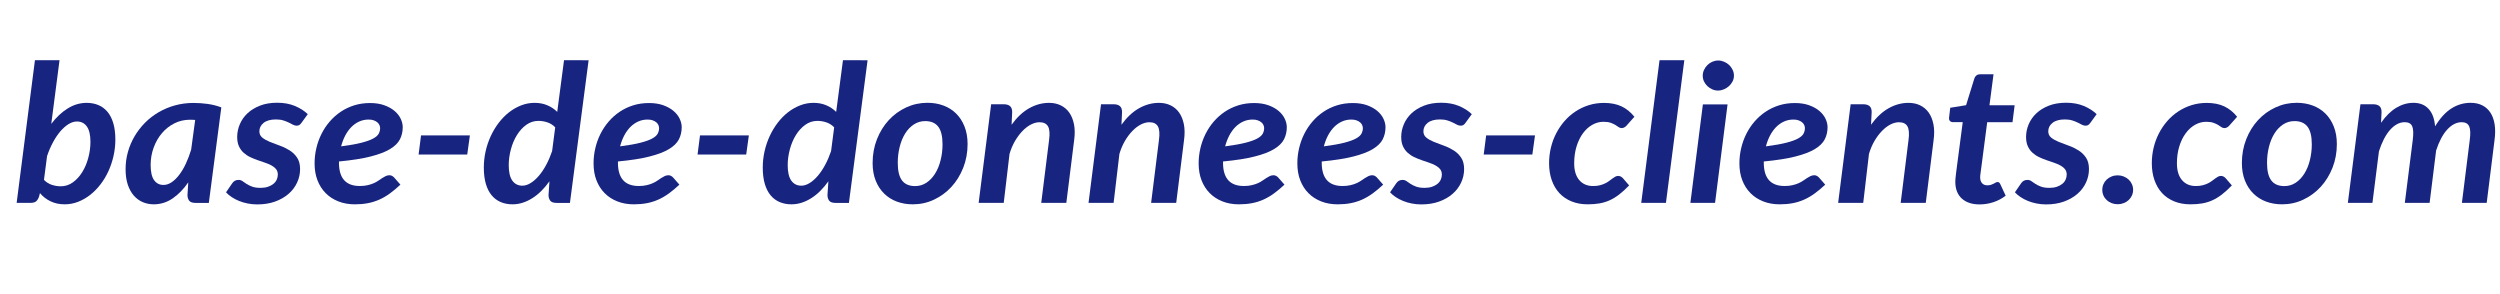 <?xml version="1.0" encoding="utf-8"?>
<!-- Generator: Adobe Illustrator 24.0.1, SVG Export Plug-In . SVG Version: 6.00 Build 0)  -->
<svg version="1.1" id="Calque_1" xmlns="http://www.w3.org/2000/svg" xmlns:xlink="http://www.w3.org/1999/xlink" x="0px" y="0px"
	 viewBox="0 0 8500 1000" style="enable-background:new 0 0 8500 1000;" xml:space="preserve">
<style type="text/css">
	.st0{fill:#182580;}
</style>
<g>
	<path class="st0" d="M174.3,421.2c16.6-22,35-39.4,55.4-52.2c20.4-12.8,42.1-19.3,65.1-19.3c14.7,0,28.1,2.6,40.1,7.7
		c12,5.1,22.2,12.8,30.7,23c8.5,10.2,15.1,23.2,19.7,38.8c4.6,15.7,6.9,34.1,6.9,55.2c0,18.9-2.1,37.5-6.2,55.8
		c-4.1,18.3-10,35.6-17.4,51.9c-7.5,16.3-16.5,31.3-27.1,45c-10.6,13.7-22.3,25.6-35,35.6c-12.8,10-26.5,17.8-41.1,23.5
		c-14.6,5.7-29.8,8.5-45.4,8.5c-18,0-34.1-3.4-48.3-10.3c-14.3-6.9-26.2-16.2-35.9-27.9l-2.8,11.1c-2.5,7.6-5.9,13.2-10,16.8
		s-10.8,5.4-20,5.4H56.6l62.2-485.1h83.6L174.3,421.2z M149.5,611.5c7.8,8.1,16.8,13.7,26.9,17c10.1,3.3,20.1,4.9,30,4.9
		c15.2,0,29-4.5,41.4-13.4c12.4-8.9,23.1-20.6,31.9-34.9c8.9-14.4,15.7-30.5,20.5-48.5c4.8-18,7.3-36,7.3-54c0-23.5-4-41-12.1-52.4
		c-8.1-11.4-19.3-17.1-33.8-17.1c-9.4,0-19,3-28.7,9c-9.7,6-19,14.3-28,24.8c-9,10.6-17.3,23-25,37.4c-7.7,14.4-14.3,29.8-19.9,46.4
		L149.5,611.5z"/>
	<path class="st0" d="M640.1,620c-15.7,22.9-33.3,41-53,54.5c-19.7,13.5-41.1,20.2-64.4,20.2c-13.4,0-25.8-2.5-37.5-7.5
		c-11.6-5-21.8-12.5-30.4-22.4c-8.6-9.9-15.4-22.3-20.4-37.2c-5-14.9-7.4-32.4-7.4-52.4c0-20,2.6-39.5,7.9-58.4
		c5.3-18.9,12.8-36.7,22.6-53.4c9.8-16.6,21.6-31.9,35.4-45.9c13.8-13.9,29.3-25.9,46.4-35.9c17.1-10,35.7-17.8,55.6-23.3
		c19.9-5.5,40.9-8.3,63-8.3c15.9,0,31.8,1.1,47.8,3.3c16,2.2,31.6,6.1,46.8,11.8l-42.5,324.8H665c-10.8,0-18.1-2.6-21.9-7.7
		c-3.8-5.1-5.7-11.5-5.7-19.1L640.1,620z M663.6,407.8c-3.2-0.2-6.3-0.4-9.2-0.5c-2.9-0.1-5.7-0.2-8.5-0.2
		c-19.1,0-36.8,4.1-53.2,12.4c-16.3,8.3-30.4,19.4-42.3,33.5c-11.9,14-21.2,30.4-28,49c-6.8,18.6-10.2,38.2-10.2,58.9
		c0,23.5,3.9,40.7,11.7,51.6c7.8,10.9,18.5,16.3,32.1,16.3c9.4,0,18.7-3.1,27.8-9.3c9.1-6.2,17.7-14.7,25.9-25.5
		c8.2-10.8,15.7-23.4,22.4-38c6.8-14.6,12.7-30.2,17.8-47L663.6,407.8z"/>
	<path class="st0" d="M1024.8,417.9c-2.5,3.5-5,5.9-7.3,7.3c-2.3,1.4-5.3,2.1-9,2.1c-4.1,0-8.3-1.1-12.4-3.3
		c-4.1-2.2-8.9-4.6-14.3-7.3c-5.4-2.7-11.6-5.2-18.6-7.3c-7-2.2-15.4-3.3-25-3.3c-18.2,0-32.1,3.9-41.8,11.6
		c-9.7,7.7-14.5,17.4-14.5,28.9c0,8.9,3.4,16.1,10.2,21.5c6.8,5.4,15.4,10.2,25.7,14.4c10.4,4.1,21.5,8.3,33.3,12.6
		c11.9,4.2,23,9.6,33.3,16c10.4,6.4,18.9,14.7,25.7,24.8c6.8,10.1,10.2,23.1,10.2,39c0,16.1-3.4,31.4-10.2,46
		c-6.8,14.6-16.5,27.4-29.2,38.4c-12.7,11-27.9,19.7-45.8,26.1c-17.8,6.4-37.9,9.6-60.3,9.6c-11,0-21.9-1-32.5-3.1
		c-10.6-2.1-20.4-4.9-29.5-8.7c-9.1-3.7-17.4-8-25-13.1c-7.6-5-14-10.4-19.3-16.3l21.1-30.7c2.5-3.7,5.5-6.5,9-8.5
		c3.5-2,7.7-2.9,12.8-2.9c4.8,0,9.2,1.4,13.1,4.2c3.9,2.8,8.5,5.9,13.6,9.3c5.2,3.4,11.5,6.5,19,9.3c7.5,2.8,17.1,4.2,28.8,4.2
		c9.4,0,17.8-1.2,25-3.6c7.3-2.4,13.4-5.7,18.5-9.8c5.1-4.1,8.9-8.9,11.4-14.4c2.5-5.4,3.8-11.2,3.8-17.3c0-7.4-2-13.5-5.9-18.4
		c-3.9-4.9-9.2-9.1-15.7-12.7s-14-6.7-22.3-9.5c-8.3-2.7-16.7-5.6-25.4-8.7c-8.6-3-17-6.5-25.2-10.4c-8.2-3.9-15.5-8.9-22.1-14.9
		c-6.6-6-11.8-13.3-15.7-21.9c-3.9-8.6-5.9-19.1-5.9-31.5c0-14.8,3-29.2,9-43.3c6-14,14.7-26.4,26.2-37.2
		c11.5-10.8,25.7-19.4,42.6-26s36.3-9.8,58.2-9.8c22.6,0,42.6,3.6,60.1,10.9c17.5,7.3,32.1,16.6,43.9,27.9L1024.8,417.9z"/>
	<path class="st0" d="M1152.5,553.4c0,52.7,23.6,79,70.8,79c10.1,0,19.1-0.9,26.9-2.8c7.8-1.8,14.7-4.1,20.5-6.7
		c5.9-2.6,11.2-5.5,15.9-8.8c4.7-3.3,9.1-6.2,13.1-8.8c4-2.6,8-4.8,11.9-6.7c3.9-1.8,8.2-2.8,12.8-2.8c2.8,0,5.5,0.7,8.1,2
		c2.6,1.3,5,3,7.1,5.2l21.8,24.8c-12.2,11.5-24.2,21.5-35.9,30c-11.7,8.5-23.7,15.5-35.9,20.9c-12.2,5.4-25.1,9.5-38.7,12.1
		c-13.6,2.6-28.3,3.9-44.2,3.9c-20.7,0-39.5-3.3-56.3-10c-16.8-6.6-31.2-16-43.2-28.1c-12-12.1-21.2-26.7-27.8-43.7
		c-6.6-17.1-9.8-36.2-9.8-57.3c0-17.6,2-34.9,6-51.9c4-17,9.8-33.1,17.4-48.3c7.6-15.2,16.9-29.3,28-42.1
		c11-12.8,23.5-23.9,37.5-33.3c13.9-9.4,29.2-16.6,45.9-21.9c16.7-5.2,34.6-7.8,53.7-7.8c18.4,0,34.6,2.5,48.5,7.5
		c13.9,5,25.6,11.5,34.9,19.4c9.3,7.9,16.3,16.8,20.9,26.6c4.6,9.8,6.9,19.4,6.9,28.7c0,15-3.2,28.7-9.5,41.1
		c-6.3,12.4-17.6,23.5-33.8,33.3c-16.2,9.8-38.4,18.2-66.5,25.3c-28.1,7.1-63.8,12.7-107,16.8V553.4z M1253.4,406.5
		c-11.5,0-22.2,2.2-32.1,6.7c-9.9,4.5-18.8,10.7-26.8,18.8c-7.9,8.1-14.8,17.7-20.7,28.9c-5.9,11.2-10.5,23.5-14,36.7
		c28.5-3.7,51.5-7.8,68.9-12.2c17.4-4.5,30.8-9.2,40.2-14.4c9.4-5.1,15.7-10.7,18.8-16.6c3.1-6,4.7-12.2,4.7-18.8
		c0-3.3-0.8-6.6-2.2-10.1c-1.5-3.5-3.8-6.6-6.9-9.3c-3.1-2.7-7.1-5-12.1-6.9C1266.2,407.4,1260.3,406.5,1253.4,406.5z"/>
	<path class="st0" d="M1431.5,460.4h166.1l-9,65h-165.4L1431.5,460.4z"/>
	<path class="st0" d="M2001.3,204.8l-63.5,485.1h-45.2c-10.8,0-18.1-2.6-21.9-7.7c-3.8-5.1-5.7-11.5-5.7-19.1l3.1-46.7
		c-8.5,12-17.6,22.8-27.3,32.5c-9.7,9.7-19.8,17.9-30.4,24.6c-10.6,6.7-21.6,12-33,15.7c-11.4,3.7-23.1,5.5-35,5.5
		c-14.7,0-28.1-2.6-40.1-7.7c-12-5.1-22.2-12.8-30.7-23c-8.5-10.2-15.1-23.2-19.7-38.8c-4.6-15.7-6.9-34.2-6.9-55.5
		c0-18.9,2.1-37.5,6.2-55.7c4.1-18.2,10-35.4,17.6-51.7c7.6-16.3,16.6-31.3,27.1-45c10.5-13.7,22.2-25.6,35-35.6
		c12.9-10,26.6-17.8,41.3-23.5c14.6-5.7,29.7-8.5,45.4-8.5c15.9,0,30.3,2.7,43.2,8.2c12.9,5.4,24.2,13,33.8,22.5l23.1-175.6H2001.3z
		 M1887.7,432.9c-7.8-8-16.8-13.7-26.9-17c-10.1-3.3-20.1-4.9-30-4.9c-15.2,0-29,4.5-41.4,13.4c-12.4,8.9-23.1,20.6-31.9,34.9
		c-8.9,14.4-15.7,30.5-20.5,48.5s-7.3,36-7.3,54c0,23.5,4.1,41,12.3,52.4c8.2,11.4,19.5,17.1,34,17.1c9.2,0,18.6-3,28.3-9
		c9.7-6,19-14.3,28-24.8c9-10.6,17.3-23,25-37.4c7.7-14.4,14.3-29.8,19.9-46.4L1887.7,432.9z"/>
	<path class="st0" d="M2101,553.4c0,52.7,23.6,79,70.8,79c10.1,0,19.1-0.9,26.9-2.8c7.8-1.8,14.7-4.1,20.5-6.7
		c5.9-2.6,11.2-5.5,15.9-8.8c4.7-3.3,9.1-6.2,13.1-8.8c4-2.6,8-4.8,11.9-6.7c3.9-1.8,8.2-2.8,12.8-2.8c2.8,0,5.5,0.7,8.1,2
		c2.6,1.3,5,3,7.1,5.2l21.8,24.8c-12.2,11.5-24.2,21.5-35.9,30c-11.7,8.5-23.7,15.5-35.9,20.9c-12.2,5.4-25.1,9.5-38.7,12.1
		c-13.6,2.6-28.3,3.9-44.2,3.9c-20.7,0-39.5-3.3-56.3-10c-16.8-6.6-31.2-16-43.2-28.1c-12-12.1-21.2-26.7-27.8-43.7
		c-6.6-17.1-9.8-36.2-9.8-57.3c0-17.6,2-34.9,6-51.9c4-17,9.8-33.1,17.4-48.3c7.6-15.2,16.9-29.3,28-42.1
		c11-12.8,23.5-23.9,37.5-33.3c13.9-9.4,29.2-16.6,45.9-21.9c16.7-5.2,34.6-7.8,53.7-7.8c18.4,0,34.6,2.5,48.5,7.5
		c13.9,5,25.6,11.5,34.9,19.4c9.3,7.9,16.3,16.8,20.9,26.6c4.6,9.8,6.9,19.4,6.9,28.7c0,15-3.2,28.7-9.5,41.1
		c-6.3,12.4-17.6,23.5-33.8,33.3c-16.2,9.8-38.4,18.2-66.5,25.3c-28.1,7.1-63.8,12.7-107,16.8V553.4z M2201.9,406.5
		c-11.5,0-22.2,2.2-32.1,6.7c-9.9,4.5-18.8,10.7-26.8,18.8c-7.9,8.1-14.8,17.7-20.7,28.9c-5.9,11.2-10.5,23.5-14,36.7
		c28.5-3.7,51.5-7.8,68.9-12.2c17.4-4.5,30.8-9.2,40.2-14.4c9.4-5.1,15.7-10.7,18.8-16.6c3.1-6,4.7-12.2,4.7-18.8
		c0-3.3-0.8-6.6-2.2-10.1c-1.5-3.5-3.8-6.6-6.9-9.3c-3.1-2.7-7.1-5-12.1-6.9C2214.7,407.4,2208.8,406.5,2201.9,406.5z"/>
	<path class="st0" d="M2380,460.4h166.1l-9,65h-165.4L2380,460.4z"/>
	<path class="st0" d="M2949.8,204.8l-63.5,485.1H2841c-10.8,0-18.1-2.6-21.9-7.7c-3.8-5.1-5.7-11.5-5.7-19.1l3.1-46.7
		c-8.5,12-17.6,22.8-27.3,32.5c-9.7,9.7-19.8,17.9-30.4,24.6c-10.6,6.7-21.6,12-33,15.7c-11.4,3.7-23.1,5.5-35,5.5
		c-14.7,0-28.1-2.6-40.1-7.7c-12-5.1-22.2-12.8-30.7-23c-8.5-10.2-15.1-23.2-19.7-38.8c-4.6-15.7-6.9-34.2-6.9-55.5
		c0-18.9,2.1-37.5,6.2-55.7c4.1-18.2,10-35.4,17.6-51.7c7.6-16.3,16.6-31.3,27.1-45c10.5-13.7,22.2-25.6,35-35.6
		c12.9-10,26.6-17.8,41.3-23.5c14.6-5.7,29.7-8.5,45.4-8.5c15.9,0,30.3,2.7,43.2,8.2c12.9,5.4,24.2,13,33.8,22.5l23.1-175.6H2949.8z
		 M2836.2,432.9c-7.8-8-16.8-13.7-26.9-17c-10.1-3.3-20.1-4.9-30-4.9c-15.2,0-29,4.5-41.4,13.4c-12.4,8.9-23.1,20.6-31.9,34.9
		c-8.9,14.4-15.7,30.5-20.5,48.5s-7.3,36-7.3,54c0,23.5,4.1,41,12.3,52.4c8.2,11.4,19.5,17.1,34,17.1c9.2,0,18.6-3,28.3-9
		c9.7-6,19-14.3,28-24.8c9-10.6,17.3-23,25-37.4c7.7-14.4,14.3-29.8,19.9-46.4L2836.2,432.9z"/>
	<path class="st0" d="M3103.4,694.7c-19.6,0-37.6-3.1-54.2-9.3s-31-15.3-43.2-27.3c-12.2-12-21.8-26.7-28.7-44.1
		c-6.9-17.4-10.4-37.3-10.4-59.7c0-28.9,4.9-55.9,14.8-81c9.9-25,23.3-46.7,40.2-65c16.9-18.3,36.7-32.6,59.2-43.1
		c22.6-10.4,46.6-15.7,72.2-15.7c19.6,0,37.7,3.1,54.4,9.3c16.7,6.2,31.1,15.3,43.2,27.3c12.1,12,21.6,26.7,28.5,44.1
		c6.9,17.4,10.4,37.3,10.4,59.7c0,28.7-5,55.6-14.8,80.5c-9.9,24.9-23.3,46.6-40.2,65c-16.9,18.4-36.7,32.9-59.2,43.4
		C3153,689.5,3129,694.7,3103.4,694.7z M3111.4,632.7c14.3,0,27.2-3.9,38.7-11.6c11.5-7.7,21.3-18.1,29.3-31
		c8.1-12.9,14.3-28,18.6-45.2c4.4-17.2,6.6-35.3,6.6-54.2c0-27.2-4.8-47.2-14.5-59.9c-9.7-12.7-24.4-19.1-44.2-19.1
		c-14.3,0-27.2,3.8-38.8,11.4c-11.6,7.6-21.5,17.9-29.5,30.8c-8.1,13-14.3,28-18.6,45.2c-4.4,17.2-6.6,35.4-6.6,54.5
		c0,27.2,4.8,47.2,14.5,59.9C3076.5,626.3,3091.3,632.7,3111.4,632.7z"/>
	<path class="st0" d="M3439.4,424.1c18-25,37.9-43.7,59.7-56c21.9-12.3,44.4-18.4,67.7-18.4c14.7,0,28,2.8,39.7,8.5
		c11.7,5.7,21.4,13.9,29,24.6c7.6,10.8,12.9,24,16.1,39.8c3.1,15.8,3.3,33.8,0.5,54l-26.6,213.2h-85.3l26.6-213.2
		c3-21.8,1.8-37.4-3.5-46.8c-5.3-9.5-15-14.2-29-14.2c-9.4,0-19.1,2.6-29,7.7c-9.9,5.1-19.5,12.4-28.7,21.9
		c-9.2,9.5-17.7,20.8-25.4,33.9c-7.7,13.2-14,27.9-18.8,44.2l-19.7,166.5h-85.3l42.5-335.3h43.2c9,0,15.9,2.1,20.9,6.2
		c4.9,4.1,7.4,10.8,7.4,19.9L3439.4,424.1z"/>
	<path class="st0" d="M3813,424.1c18-25,37.9-43.7,59.7-56c21.9-12.3,44.4-18.4,67.7-18.4c14.7,0,28,2.8,39.7,8.5
		c11.7,5.7,21.4,13.9,29,24.6c7.6,10.8,12.9,24,16.1,39.8c3.1,15.8,3.3,33.8,0.5,54l-26.6,213.2h-85.3l26.6-213.2
		c3-21.8,1.8-37.4-3.5-46.8c-5.3-9.5-15-14.2-29-14.2c-9.4,0-19.1,2.6-29,7.7c-9.9,5.1-19.5,12.4-28.7,21.9
		c-9.2,9.5-17.7,20.8-25.4,33.9c-7.7,13.2-14,27.9-18.8,44.2l-19.7,166.5h-85.3l42.5-335.3h43.2c9,0,15.9,2.1,20.9,6.2
		c4.9,4.1,7.4,10.8,7.4,19.9L3813,424.1z"/>
	<path class="st0" d="M4158.3,553.4c0,52.7,23.6,79,70.8,79c10.1,0,19.1-0.9,26.9-2.8c7.8-1.8,14.7-4.1,20.5-6.7
		c5.9-2.6,11.2-5.5,15.9-8.8c4.7-3.3,9.1-6.2,13.1-8.8c4-2.6,8-4.8,11.9-6.7c3.9-1.8,8.2-2.8,12.8-2.8c2.8,0,5.5,0.7,8.1,2
		c2.6,1.3,5,3,7.1,5.2l21.8,24.8c-12.2,11.5-24.2,21.5-35.9,30c-11.7,8.5-23.7,15.5-35.9,20.9c-12.2,5.4-25.1,9.5-38.7,12.1
		c-13.6,2.6-28.3,3.9-44.2,3.9c-20.7,0-39.5-3.3-56.3-10c-16.8-6.6-31.2-16-43.2-28.1c-12-12.1-21.2-26.7-27.8-43.7
		c-6.6-17.1-9.8-36.2-9.8-57.3c0-17.6,2-34.9,6-51.9c4-17,9.8-33.1,17.4-48.3c7.6-15.2,16.9-29.3,28-42.1
		c11-12.8,23.5-23.9,37.5-33.3c13.9-9.4,29.2-16.6,45.9-21.9c16.7-5.2,34.6-7.8,53.7-7.8c18.4,0,34.6,2.5,48.5,7.5
		c13.9,5,25.6,11.5,34.9,19.4c9.3,7.9,16.3,16.8,20.9,26.6c4.6,9.8,6.9,19.4,6.9,28.7c0,15-3.2,28.7-9.5,41.1
		c-6.3,12.4-17.6,23.5-33.8,33.3s-38.4,18.2-66.5,25.3c-28.1,7.1-63.8,12.7-107,16.8V553.4z M4259.1,406.5
		c-11.5,0-22.2,2.2-32.1,6.7c-9.9,4.5-18.8,10.7-26.8,18.8c-7.9,8.1-14.8,17.7-20.7,28.9c-5.9,11.2-10.5,23.5-14,36.7
		c28.5-3.7,51.5-7.8,68.9-12.2c17.4-4.5,30.8-9.2,40.2-14.4c9.4-5.1,15.7-10.7,18.8-16.6c3.1-6,4.7-12.2,4.7-18.8
		c0-3.3-0.8-6.6-2.2-10.1c-1.5-3.5-3.8-6.6-6.9-9.3c-3.1-2.7-7.1-5-12.1-6.9C4271.9,407.4,4266,406.5,4259.1,406.5z"/>
	<path class="st0" d="M4493.9,553.4c0,52.7,23.6,79,70.8,79c10.1,0,19.1-0.9,26.9-2.8c7.8-1.8,14.7-4.1,20.5-6.7
		c5.9-2.6,11.2-5.5,15.9-8.8c4.7-3.3,9.1-6.2,13.1-8.8c4-2.6,8-4.8,11.9-6.7c3.9-1.8,8.2-2.8,12.8-2.8c2.8,0,5.5,0.7,8.1,2
		c2.6,1.3,5,3,7.1,5.2l21.8,24.8c-12.2,11.5-24.2,21.5-35.9,30c-11.7,8.5-23.7,15.5-35.9,20.9c-12.2,5.4-25.1,9.5-38.7,12.1
		c-13.6,2.6-28.3,3.9-44.2,3.9c-20.7,0-39.5-3.3-56.3-10c-16.8-6.6-31.2-16-43.2-28.1c-12-12.1-21.2-26.7-27.8-43.7
		c-6.6-17.1-9.8-36.2-9.8-57.3c0-17.6,2-34.9,6-51.9c4-17,9.8-33.1,17.4-48.3c7.6-15.2,16.9-29.3,28-42.1
		c11-12.8,23.5-23.9,37.5-33.3c13.9-9.4,29.2-16.6,45.9-21.9c16.7-5.2,34.6-7.8,53.7-7.8c18.4,0,34.6,2.5,48.5,7.5
		c13.9,5,25.6,11.5,34.9,19.4c9.3,7.9,16.3,16.8,20.9,26.6c4.6,9.8,6.9,19.4,6.9,28.7c0,15-3.2,28.7-9.5,41.1
		c-6.3,12.4-17.6,23.5-33.8,33.3s-38.4,18.2-66.5,25.3c-28.1,7.1-63.8,12.7-107,16.8V553.4z M4594.7,406.5
		c-11.5,0-22.2,2.2-32.1,6.7c-9.9,4.5-18.8,10.7-26.8,18.8c-7.9,8.1-14.8,17.7-20.7,28.9c-5.9,11.2-10.5,23.5-14,36.7
		c28.5-3.7,51.5-7.8,68.9-12.2c17.4-4.5,30.8-9.2,40.2-14.4c9.4-5.1,15.7-10.7,18.8-16.6c3.1-6,4.7-12.2,4.7-18.8
		c0-3.3-0.8-6.6-2.2-10.1c-1.5-3.5-3.8-6.6-6.9-9.3c-3.1-2.7-7.1-5-12.1-6.9C4607.5,407.4,4601.6,406.5,4594.7,406.5z"/>
	<path class="st0" d="M4982.5,417.9c-2.5,3.5-5,5.9-7.3,7.3c-2.3,1.4-5.3,2.1-9,2.1c-4.1,0-8.3-1.1-12.4-3.3
		c-4.1-2.2-8.9-4.6-14.3-7.3c-5.4-2.7-11.6-5.2-18.6-7.3c-7-2.2-15.4-3.3-25-3.3c-18.2,0-32.1,3.9-41.8,11.6
		c-9.7,7.7-14.5,17.4-14.5,28.9c0,8.9,3.4,16.1,10.2,21.5c6.8,5.4,15.4,10.2,25.7,14.4c10.4,4.1,21.5,8.3,33.3,12.6
		c11.9,4.2,23,9.6,33.3,16c10.4,6.4,18.9,14.7,25.7,24.8c6.8,10.1,10.2,23.1,10.2,39c0,16.1-3.4,31.4-10.2,46
		c-6.8,14.6-16.5,27.4-29.2,38.4c-12.7,11-27.9,19.7-45.8,26.1c-17.8,6.4-37.9,9.6-60.3,9.6c-11,0-21.9-1-32.5-3.1
		c-10.6-2.1-20.4-4.9-29.5-8.7c-9.1-3.7-17.4-8-25-13.1c-7.6-5-14-10.4-19.3-16.3l21.1-30.7c2.5-3.7,5.5-6.5,9-8.5
		c3.5-2,7.7-2.9,12.8-2.9c4.8,0,9.2,1.4,13.1,4.2c3.9,2.8,8.5,5.9,13.6,9.3c5.2,3.4,11.5,6.5,19,9.3c7.5,2.8,17.1,4.2,28.8,4.2
		c9.4,0,17.8-1.2,25-3.6c7.3-2.4,13.4-5.7,18.5-9.8c5.1-4.1,8.9-8.9,11.4-14.4c2.5-5.4,3.8-11.2,3.8-17.3c0-7.4-2-13.5-5.9-18.4
		c-3.9-4.9-9.1-9.1-15.7-12.7s-14-6.7-22.3-9.5c-8.3-2.7-16.7-5.6-25.4-8.7c-8.6-3-17-6.5-25.2-10.4c-8.2-3.9-15.5-8.9-22.1-14.9
		c-6.6-6-11.8-13.3-15.7-21.9c-3.9-8.6-5.9-19.1-5.9-31.5c0-14.8,3-29.2,9-43.3c6-14,14.7-26.4,26.2-37.2
		c11.5-10.8,25.7-19.4,42.6-26c16.9-6.5,36.3-9.8,58.2-9.8c22.6,0,42.6,3.6,60.1,10.9c17.5,7.3,32.1,16.6,43.9,27.9L4982.5,417.9z"
		/>
	<path class="st0" d="M5052.9,460.4H5219l-9,65h-165.4L5052.9,460.4z"/>
	<path class="st0" d="M5505.4,661.1c-10.7,8.3-21.6,14.9-32.6,19.9c-11,5-22.6,8.5-34.7,10.6c-12.1,2.1-25.4,3.1-39.9,3.1
		c-20.5,0-38.8-3.3-55.1-10c-16.2-6.6-30-16-41.3-28.2c-11.3-12.2-19.9-26.9-25.9-44.1c-6-17.2-9-36.3-9-57.5
		c0-18.1,2.1-35.7,6.2-52.9c4.1-17.2,10.1-33.4,18-48.6c7.8-15.2,17.3-29.2,28.3-41.8c11-12.6,23.5-23.5,37.3-32.6
		c13.8-9.1,28.8-16.3,45.1-21.4c16.2-5.1,33.4-7.7,51.6-7.7c23.5,0,43.4,3.9,59.9,11.8c16.5,7.8,31,19.6,43.7,35.3l-27.3,30.7
		c-1.8,2-4.1,3.8-6.9,5.4c-2.8,1.6-5.8,2.4-9,2.4c-3.9,0-7.4-1.1-10.5-3.4c-3.1-2.3-6.8-4.7-11-7.3c-4.3-2.6-9.6-5.1-15.9-7.3
		c-6.3-2.3-14.6-3.4-24.7-3.4c-13.1,0-25.7,3.4-37.6,10.1c-12,6.7-22.6,16.3-31.8,28.7c-9.2,12.4-16.5,27.3-21.9,44.7
		c-5.4,17.4-8.1,36.7-8.1,57.8c0,24.6,5.8,43.6,17.3,57c11.5,13.4,27.2,20.1,47,20.1c8.7,0,16.5-0.9,23.1-2.6
		c6.7-1.7,12.6-3.9,17.8-6.4c5.2-2.5,9.7-5.2,13.6-8.2c3.9-2.9,7.6-5.7,11-8.2c3.5-2.5,6.7-4.6,9.8-6.4c3.1-1.7,6.5-2.6,10.2-2.6
		c3,0,5.8,0.7,8.5,2.1c2.6,1.4,5,3.2,7.1,5.4l21.4,24.8C5527.3,642.6,5516.1,652.8,5505.4,661.1z"/>
	<path class="st0" d="M5580.2,689.8l62.2-485.1h84.3l-62.5,485.1H5580.2z"/>
	<path class="st0" d="M5873.7,354.9l-42.5,334.9h-83.9l42.5-334.9H5873.7z M5895.4,257.3c0,7-1.6,13.5-4.7,19.6
		c-3.1,6.1-7.2,11.4-12.3,16c-5.1,4.6-10.8,8.2-17.3,10.9c-6.4,2.7-13.1,4.1-20,4.1c-6.7,0-13.1-1.4-19.3-4.1
		c-6.2-2.7-11.7-6.4-16.6-10.9c-4.8-4.6-8.7-9.9-11.6-16c-2.9-6.1-4.3-12.6-4.3-19.6c0-7,1.5-13.6,4.5-19.9
		c3-6.3,6.9-11.8,11.7-16.5c4.8-4.7,10.4-8.4,16.7-11.1c6.3-2.7,12.8-4.1,19.5-4.1c6.9,0,13.6,1.4,20,4.1
		c6.4,2.7,12.1,6.4,17.1,10.9c4.9,4.6,8.9,10,11.9,16.3C5893.9,243.4,5895.4,250.1,5895.4,257.3z"/>
	<path class="st0" d="M5996.9,553.4c0,52.7,23.6,79,70.8,79c10.1,0,19.1-0.9,26.9-2.8c7.8-1.8,14.7-4.1,20.5-6.7
		c5.9-2.6,11.2-5.5,15.9-8.8c4.7-3.3,9.1-6.2,13.1-8.8c4-2.6,8-4.8,11.9-6.7c3.9-1.8,8.2-2.8,12.8-2.8c2.8,0,5.5,0.7,8.1,2
		c2.6,1.3,5,3,7.1,5.2l21.8,24.8c-12.2,11.5-24.2,21.5-35.9,30c-11.7,8.5-23.7,15.5-35.9,20.9c-12.2,5.4-25.1,9.5-38.7,12.1
		c-13.6,2.6-28.3,3.9-44.2,3.9c-20.7,0-39.5-3.3-56.3-10c-16.8-6.6-31.2-16-43.2-28.1c-12-12.1-21.2-26.7-27.8-43.7
		c-6.6-17.1-9.8-36.2-9.8-57.3c0-17.6,2-34.9,6-51.9c4-17,9.8-33.1,17.4-48.3c7.6-15.2,16.9-29.3,28-42.1
		c11-12.8,23.5-23.9,37.5-33.3c13.9-9.4,29.2-16.6,45.9-21.9c16.7-5.2,34.6-7.8,53.7-7.8c18.4,0,34.6,2.5,48.5,7.5
		c13.9,5,25.6,11.5,34.9,19.4c9.3,7.9,16.3,16.8,20.9,26.6c4.6,9.8,6.9,19.4,6.9,28.7c0,15-3.2,28.7-9.5,41.1
		c-6.3,12.4-17.6,23.5-33.8,33.3s-38.4,18.2-66.5,25.3c-28.1,7.1-63.8,12.7-107,16.8V553.4z M6097.7,406.5
		c-11.5,0-22.2,2.2-32.1,6.7c-9.9,4.5-18.8,10.7-26.8,18.8c-7.9,8.1-14.8,17.7-20.7,28.9c-5.9,11.2-10.5,23.5-14,36.7
		c28.5-3.7,51.5-7.8,68.9-12.2c17.4-4.5,30.8-9.2,40.2-14.4c9.4-5.1,15.7-10.7,18.8-16.6c3.1-6,4.7-12.2,4.7-18.8
		c0-3.3-0.8-6.6-2.2-10.1c-1.5-3.5-3.8-6.6-6.9-9.3c-3.1-2.7-7.1-5-12.1-6.9C6110.6,407.4,6104.6,406.5,6097.7,406.5z"/>
	<path class="st0" d="M6361.5,424.1c18-25,37.9-43.7,59.7-56c21.9-12.3,44.4-18.4,67.7-18.4c14.7,0,28,2.8,39.7,8.5
		c11.7,5.7,21.4,13.9,29,24.6s12.9,24,16.1,39.8c3.1,15.8,3.3,33.8,0.5,54l-26.6,213.2h-85.3l26.6-213.2c3-21.8,1.8-37.4-3.5-46.8
		c-5.3-9.5-15-14.2-29-14.2c-9.4,0-19.1,2.6-29,7.7c-9.9,5.1-19.5,12.4-28.7,21.9c-9.2,9.5-17.7,20.8-25.4,33.9
		c-7.7,13.2-14,27.9-18.8,44.2L6335,689.8h-85.3l42.5-335.3h43.2c9,0,15.9,2.1,20.9,6.2c4.9,4.1,7.4,10.8,7.4,19.9L6361.5,424.1z"/>
	<path class="st0" d="M6648.1,621.6c0-1.5,0-3.3,0-5.4c0-2.1,0.2-5.1,0.5-9.1c0.3-4,0.9-9.4,1.7-16c0.8-6.6,1.9-15.2,3.3-25.6
		l19.7-150.2h-33.5c-4.1,0-7.5-1.4-10.2-4.2c-2.6-2.8-3.5-7.1-2.6-12.7l3.8-32l53.9-8.8l28.3-91.4c1.6-4.4,4-7.7,7.3-10.1
		c3.2-2.4,7.3-3.6,12.1-3.6h45.6l-13.8,105.4h85.6l-7.3,57.5h-86l-19,145.9c-1.2,8.9-2.1,16-2.8,21.2c-0.7,5.2-1.2,9.3-1.6,12.2
		c-0.3,2.9-0.5,5-0.5,6.2c0,1.2,0,2,0,2.4c0,8.3,2.1,14.8,6.4,19.6c4.3,4.8,10.3,7.2,18.1,7.2c4.8,0,9-0.6,12.4-1.8
		c3.5-1.2,6.4-2.4,9-3.8c2.5-1.3,4.8-2.6,6.9-3.8c2.1-1.2,4-1.8,5.9-1.8c2.5,0,4.5,0.6,5.9,1.8c1.4,1.2,2.6,3,3.8,5.4l18.3,39.2
		c-12.7,9.8-26.6,17.2-42,22.2c-15.3,5-30.9,7.5-46.8,7.5c-25.1,0-44.9-6.4-59.6-19.3C6656.5,663,6648.8,644.9,6648.1,621.6z"/>
	<path class="st0" d="M7107,417.9c-2.5,3.5-5,5.9-7.3,7.3c-2.3,1.4-5.3,2.1-9,2.1c-4.1,0-8.3-1.1-12.4-3.3
		c-4.1-2.2-8.9-4.6-14.3-7.3c-5.4-2.7-11.6-5.2-18.6-7.3c-7-2.2-15.4-3.3-25-3.3c-18.2,0-32.1,3.9-41.8,11.6
		c-9.7,7.7-14.5,17.4-14.5,28.9c0,8.9,3.4,16.1,10.2,21.5c6.8,5.4,15.4,10.2,25.7,14.4c10.4,4.1,21.5,8.3,33.3,12.6
		c11.9,4.2,23,9.6,33.3,16c10.4,6.4,18.9,14.7,25.7,24.8c6.8,10.1,10.2,23.1,10.2,39c0,16.1-3.4,31.4-10.2,46
		c-6.8,14.6-16.5,27.4-29.2,38.4c-12.7,11-27.9,19.7-45.8,26.1c-17.8,6.4-37.9,9.6-60.3,9.6c-11,0-21.9-1-32.5-3.1
		c-10.6-2.1-20.4-4.9-29.5-8.7c-9.1-3.7-17.4-8-25-13.1c-7.6-5-14-10.4-19.3-16.3l21.1-30.7c2.5-3.7,5.5-6.5,9-8.5
		c3.5-2,7.7-2.9,12.8-2.9c4.8,0,9.2,1.4,13.1,4.2c3.9,2.8,8.5,5.9,13.6,9.3c5.2,3.4,11.5,6.5,19,9.3c7.5,2.8,17.1,4.2,28.8,4.2
		c9.4,0,17.8-1.2,25-3.6c7.3-2.4,13.4-5.7,18.5-9.8c5.1-4.1,8.9-8.9,11.4-14.4c2.5-5.4,3.8-11.2,3.8-17.3c0-7.4-2-13.5-5.9-18.4
		c-3.9-4.9-9.1-9.1-15.7-12.7s-14-6.7-22.3-9.5c-8.3-2.7-16.7-5.6-25.4-8.7c-8.6-3-17-6.5-25.2-10.4c-8.2-3.9-15.5-8.9-22.1-14.9
		c-6.6-6-11.8-13.3-15.7-21.9c-3.9-8.6-5.9-19.1-5.9-31.5c0-14.8,3-29.2,9-43.3c6-14,14.7-26.4,26.2-37.2
		c11.5-10.8,25.7-19.4,42.6-26c16.9-6.5,36.3-9.8,58.2-9.8c22.6,0,42.6,3.6,60.1,10.9c17.5,7.3,32.1,16.6,43.9,27.9L7107,417.9z"/>
	<path class="st0" d="M7147.8,645.4c0-6.7,1.3-13.2,4-19.3c2.6-6.1,6.3-11.3,11-15.7c4.7-4.4,10.3-7.8,16.7-10.4
		c6.4-2.6,13.3-3.9,20.7-3.9c7.1,0,13.9,1.3,20.4,3.9c6.4,2.6,12,6.1,16.7,10.4c4.7,4.4,8.5,9.6,11.2,15.7
		c2.8,6.1,4.1,12.5,4.1,19.3c0,7-1.4,13.4-4.1,19.4c-2.8,6-6.5,11.2-11.2,15.5c-4.7,4.4-10.3,7.8-16.7,10.3
		c-6.4,2.5-13.2,3.8-20.4,3.8c-7.4,0-14.3-1.3-20.7-3.8c-6.4-2.5-12-5.9-16.7-10.3c-4.7-4.4-8.4-9.5-11-15.5
		C7149.1,658.9,7147.8,652.4,7147.8,645.4z"/>
	<path class="st0" d="M7554.7,661.1c-10.7,8.3-21.6,14.9-32.6,19.9c-11,5-22.6,8.5-34.7,10.6c-12.1,2.1-25.4,3.1-39.9,3.1
		c-20.5,0-38.8-3.3-55.1-10c-16.2-6.6-30-16-41.3-28.2c-11.3-12.2-19.9-26.9-25.9-44.1c-6-17.2-9-36.3-9-57.5
		c0-18.1,2.1-35.7,6.2-52.9c4.1-17.2,10.1-33.4,18-48.6c7.8-15.2,17.3-29.2,28.3-41.8c11-12.6,23.5-23.5,37.3-32.6
		c13.8-9.1,28.8-16.3,45.1-21.4c16.2-5.1,33.4-7.7,51.6-7.7c23.5,0,43.4,3.9,59.9,11.8c16.5,7.8,31,19.6,43.7,35.3l-27.3,30.7
		c-1.8,2-4.1,3.8-6.9,5.4c-2.8,1.6-5.8,2.4-9,2.4c-3.9,0-7.4-1.1-10.5-3.4c-3.1-2.3-6.8-4.7-11-7.3c-4.3-2.6-9.6-5.1-15.9-7.3
		c-6.3-2.3-14.6-3.4-24.7-3.4c-13.1,0-25.7,3.4-37.6,10.1c-12,6.7-22.6,16.3-31.8,28.7c-9.2,12.4-16.5,27.3-21.9,44.7
		c-5.4,17.4-8.1,36.7-8.1,57.8c0,24.6,5.8,43.6,17.3,57c11.5,13.4,27.2,20.1,47,20.1c8.7,0,16.5-0.9,23.1-2.6
		c6.7-1.7,12.6-3.9,17.8-6.4c5.2-2.5,9.7-5.2,13.6-8.2c3.9-2.9,7.6-5.7,11-8.2c3.5-2.5,6.7-4.6,9.8-6.4c3.1-1.7,6.5-2.6,10.2-2.6
		c3,0,5.8,0.7,8.5,2.1c2.6,1.4,5,3.2,7.1,5.4l21.4,24.8C7576.6,642.6,7565.4,652.8,7554.7,661.1z"/>
	<path class="st0" d="M7758.9,694.7c-19.6,0-37.6-3.1-54.2-9.3c-16.6-6.2-31-15.3-43.2-27.3c-12.2-12-21.8-26.7-28.7-44.1
		c-6.9-17.4-10.4-37.3-10.4-59.7c0-28.9,4.9-55.9,14.8-81c9.9-25,23.3-46.7,40.2-65c16.9-18.3,36.7-32.6,59.2-43.1
		c22.6-10.4,46.6-15.7,72.2-15.7c19.6,0,37.7,3.1,54.4,9.3c16.7,6.2,31.1,15.3,43.2,27.3c12.1,12,21.6,26.7,28.5,44.1
		c6.9,17.4,10.4,37.3,10.4,59.7c0,28.7-5,55.6-14.8,80.5c-9.9,24.9-23.3,46.6-40.2,65c-16.9,18.4-36.7,32.9-59.2,43.4
		C7808.5,689.5,7784.5,694.7,7758.9,694.7z M7766.9,632.7c14.3,0,27.2-3.9,38.7-11.6c11.5-7.7,21.3-18.1,29.3-31
		c8.1-12.9,14.3-28,18.6-45.2c4.4-17.2,6.6-35.3,6.6-54.2c0-27.2-4.8-47.2-14.5-59.9c-9.7-12.7-24.4-19.1-44.2-19.1
		c-14.3,0-27.2,3.8-38.8,11.4c-11.6,7.6-21.5,17.9-29.5,30.8c-8.1,13-14.3,28-18.6,45.2c-4.4,17.2-6.6,35.4-6.6,54.5
		c0,27.2,4.8,47.2,14.5,59.9C7732,626.3,7746.8,632.7,7766.9,632.7z"/>
	<path class="st0" d="M7982.7,689.8l42.8-335.3h43.5c9,0,15.9,2.1,20.9,6.2c4.9,4.1,7.4,10.8,7.4,19.9l-1.7,36.9
		c15.9-22.9,33.1-39.9,51.8-51.1c18.6-11.2,38.1-16.8,58.4-16.8c21.6,0,38.8,6.9,51.4,20.6c12.7,13.7,20,33.5,22.1,59.4
		c16.6-27.4,34.9-47.6,55.1-60.6c20.1-12.9,42.1-19.4,65.8-19.4c15,0,28.1,2.8,39.4,8.5c11.3,5.7,20.5,13.9,27.6,24.6
		c7.1,10.8,12,24,14.5,39.8c2.5,15.8,2.4,33.8-0.3,54l-26.6,213.2h-84.3l26.6-213.2c3-21.8,2.4-37.4-1.9-46.8
		c-4.3-9.5-12.8-14.2-25.7-14.2c-8.8,0-17.3,2.2-25.6,6.5c-8.3,4.4-16.2,10.7-23.7,18.9c-7.5,8.3-14.4,18.4-20.7,30.4
		c-6.3,12-11.9,25.5-16.7,40.5l-22.1,177.9h-84.3l26.9-213.2c2.8-21.8,2.2-37.4-1.7-46.8c-3.9-9.5-12.4-14.2-25.6-14.2
		c-9.2,0-18,2.3-26.4,6.9c-8.4,4.6-16.3,11.2-23.8,19.7c-7.5,8.6-14.4,19-20.7,31.3c-6.3,12.3-11.9,26.1-16.7,41.3l-22.1,175H7982.7
		z"/>
</g>
</svg>
